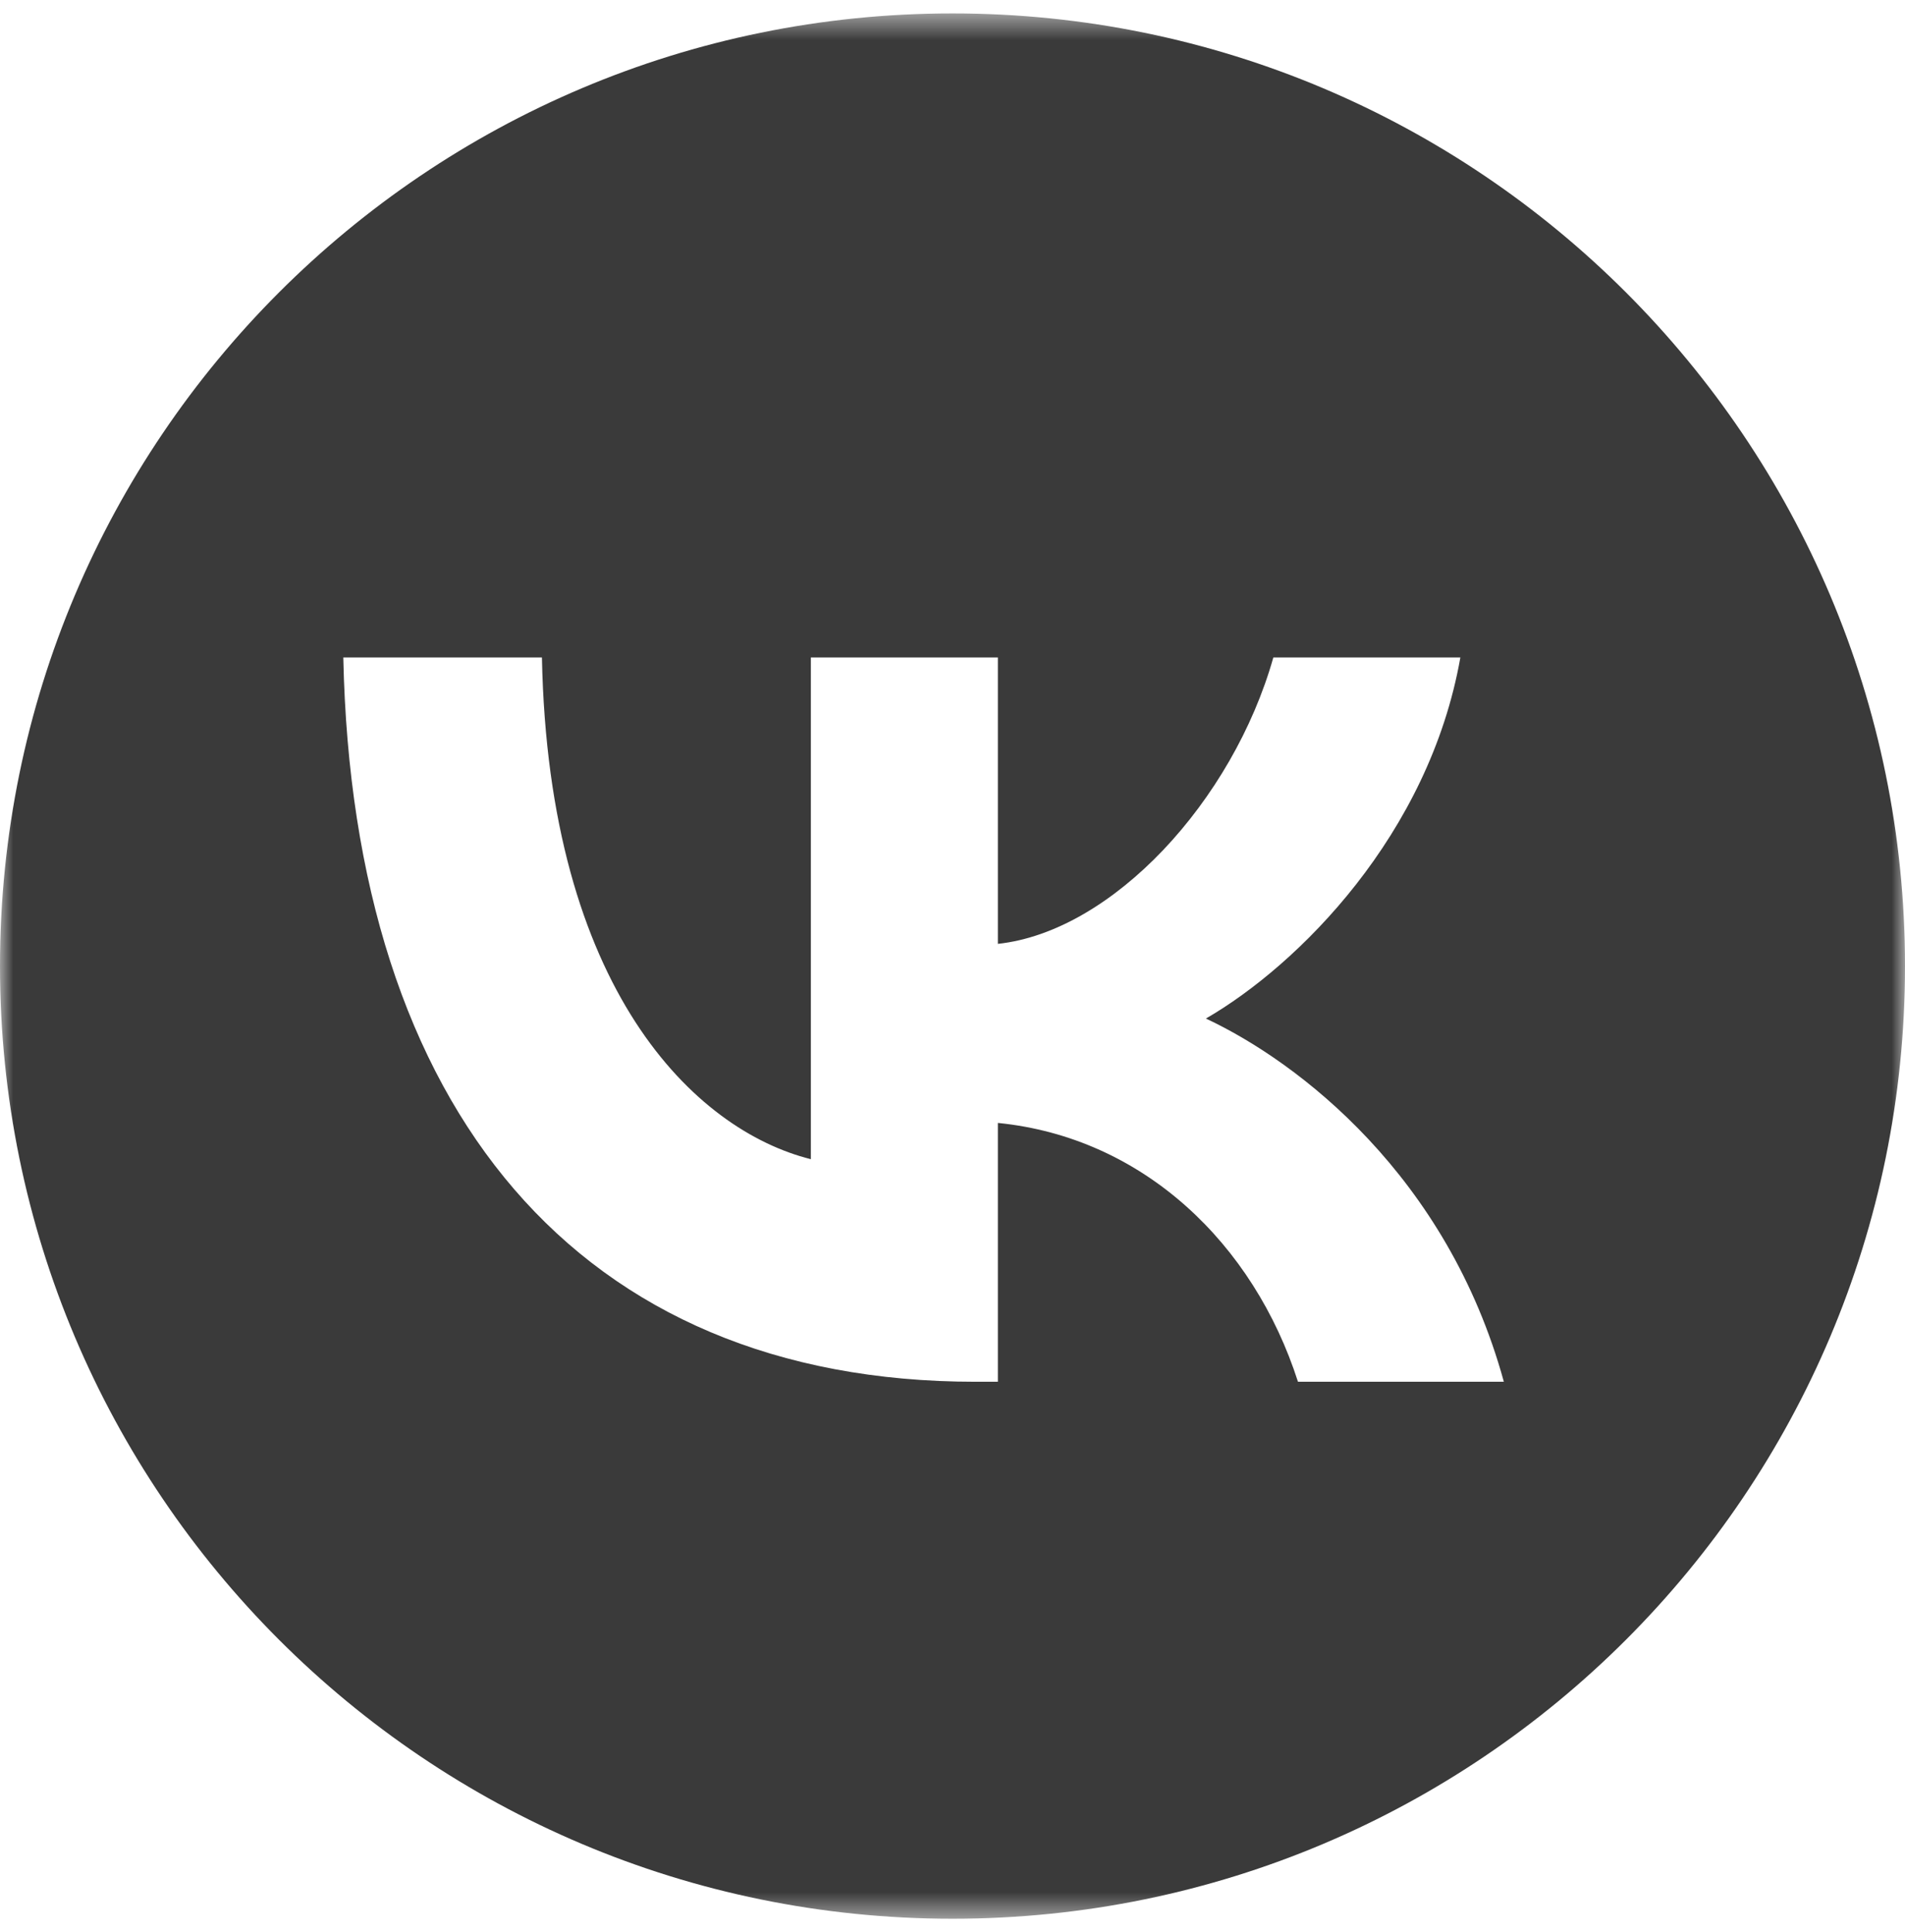 <?xml version="1.0" encoding="UTF-8"?> <svg xmlns="http://www.w3.org/2000/svg" width="71" height="72" viewBox="0 0 71 72" fill="none"><g clip-path="url(#clip0_3_15)"><mask id="mask0_3_15" style="mask-type:luminance" maskUnits="userSpaceOnUse" x="0" y="0" width="71" height="72"><path d="M71 0.5H0V71.5H71V0.5Z" fill="white"></path></mask><g mask="url(#mask0_3_15)"><path fill-rule="evenodd" clip-rule="evenodd" d="M0 36C0 16.394 15.894 0.5 35.5 0.5C55.106 0.5 71 16.394 71 36C71 55.606 55.106 71.5 35.5 71.5C15.894 71.5 0 55.606 0 36ZM12.795 24.5H20.198C20.441 36.874 25.898 42.115 30.221 43.196V24.5H37.191V35.172C41.46 34.712 45.945 29.849 47.458 24.5H54.428C53.266 31.092 48.403 35.955 44.945 37.955C48.403 39.575 53.942 43.817 56.049 51.49H48.376C46.728 46.357 42.622 42.385 37.191 41.845V51.49H36.354C21.576 51.49 13.146 41.359 12.795 24.5Z" fill="#3A3A3A"></path></g></g><defs><clipPath id="clip0_3_15"><rect width="71" height="72" fill="white"></rect></clipPath></defs></svg> 